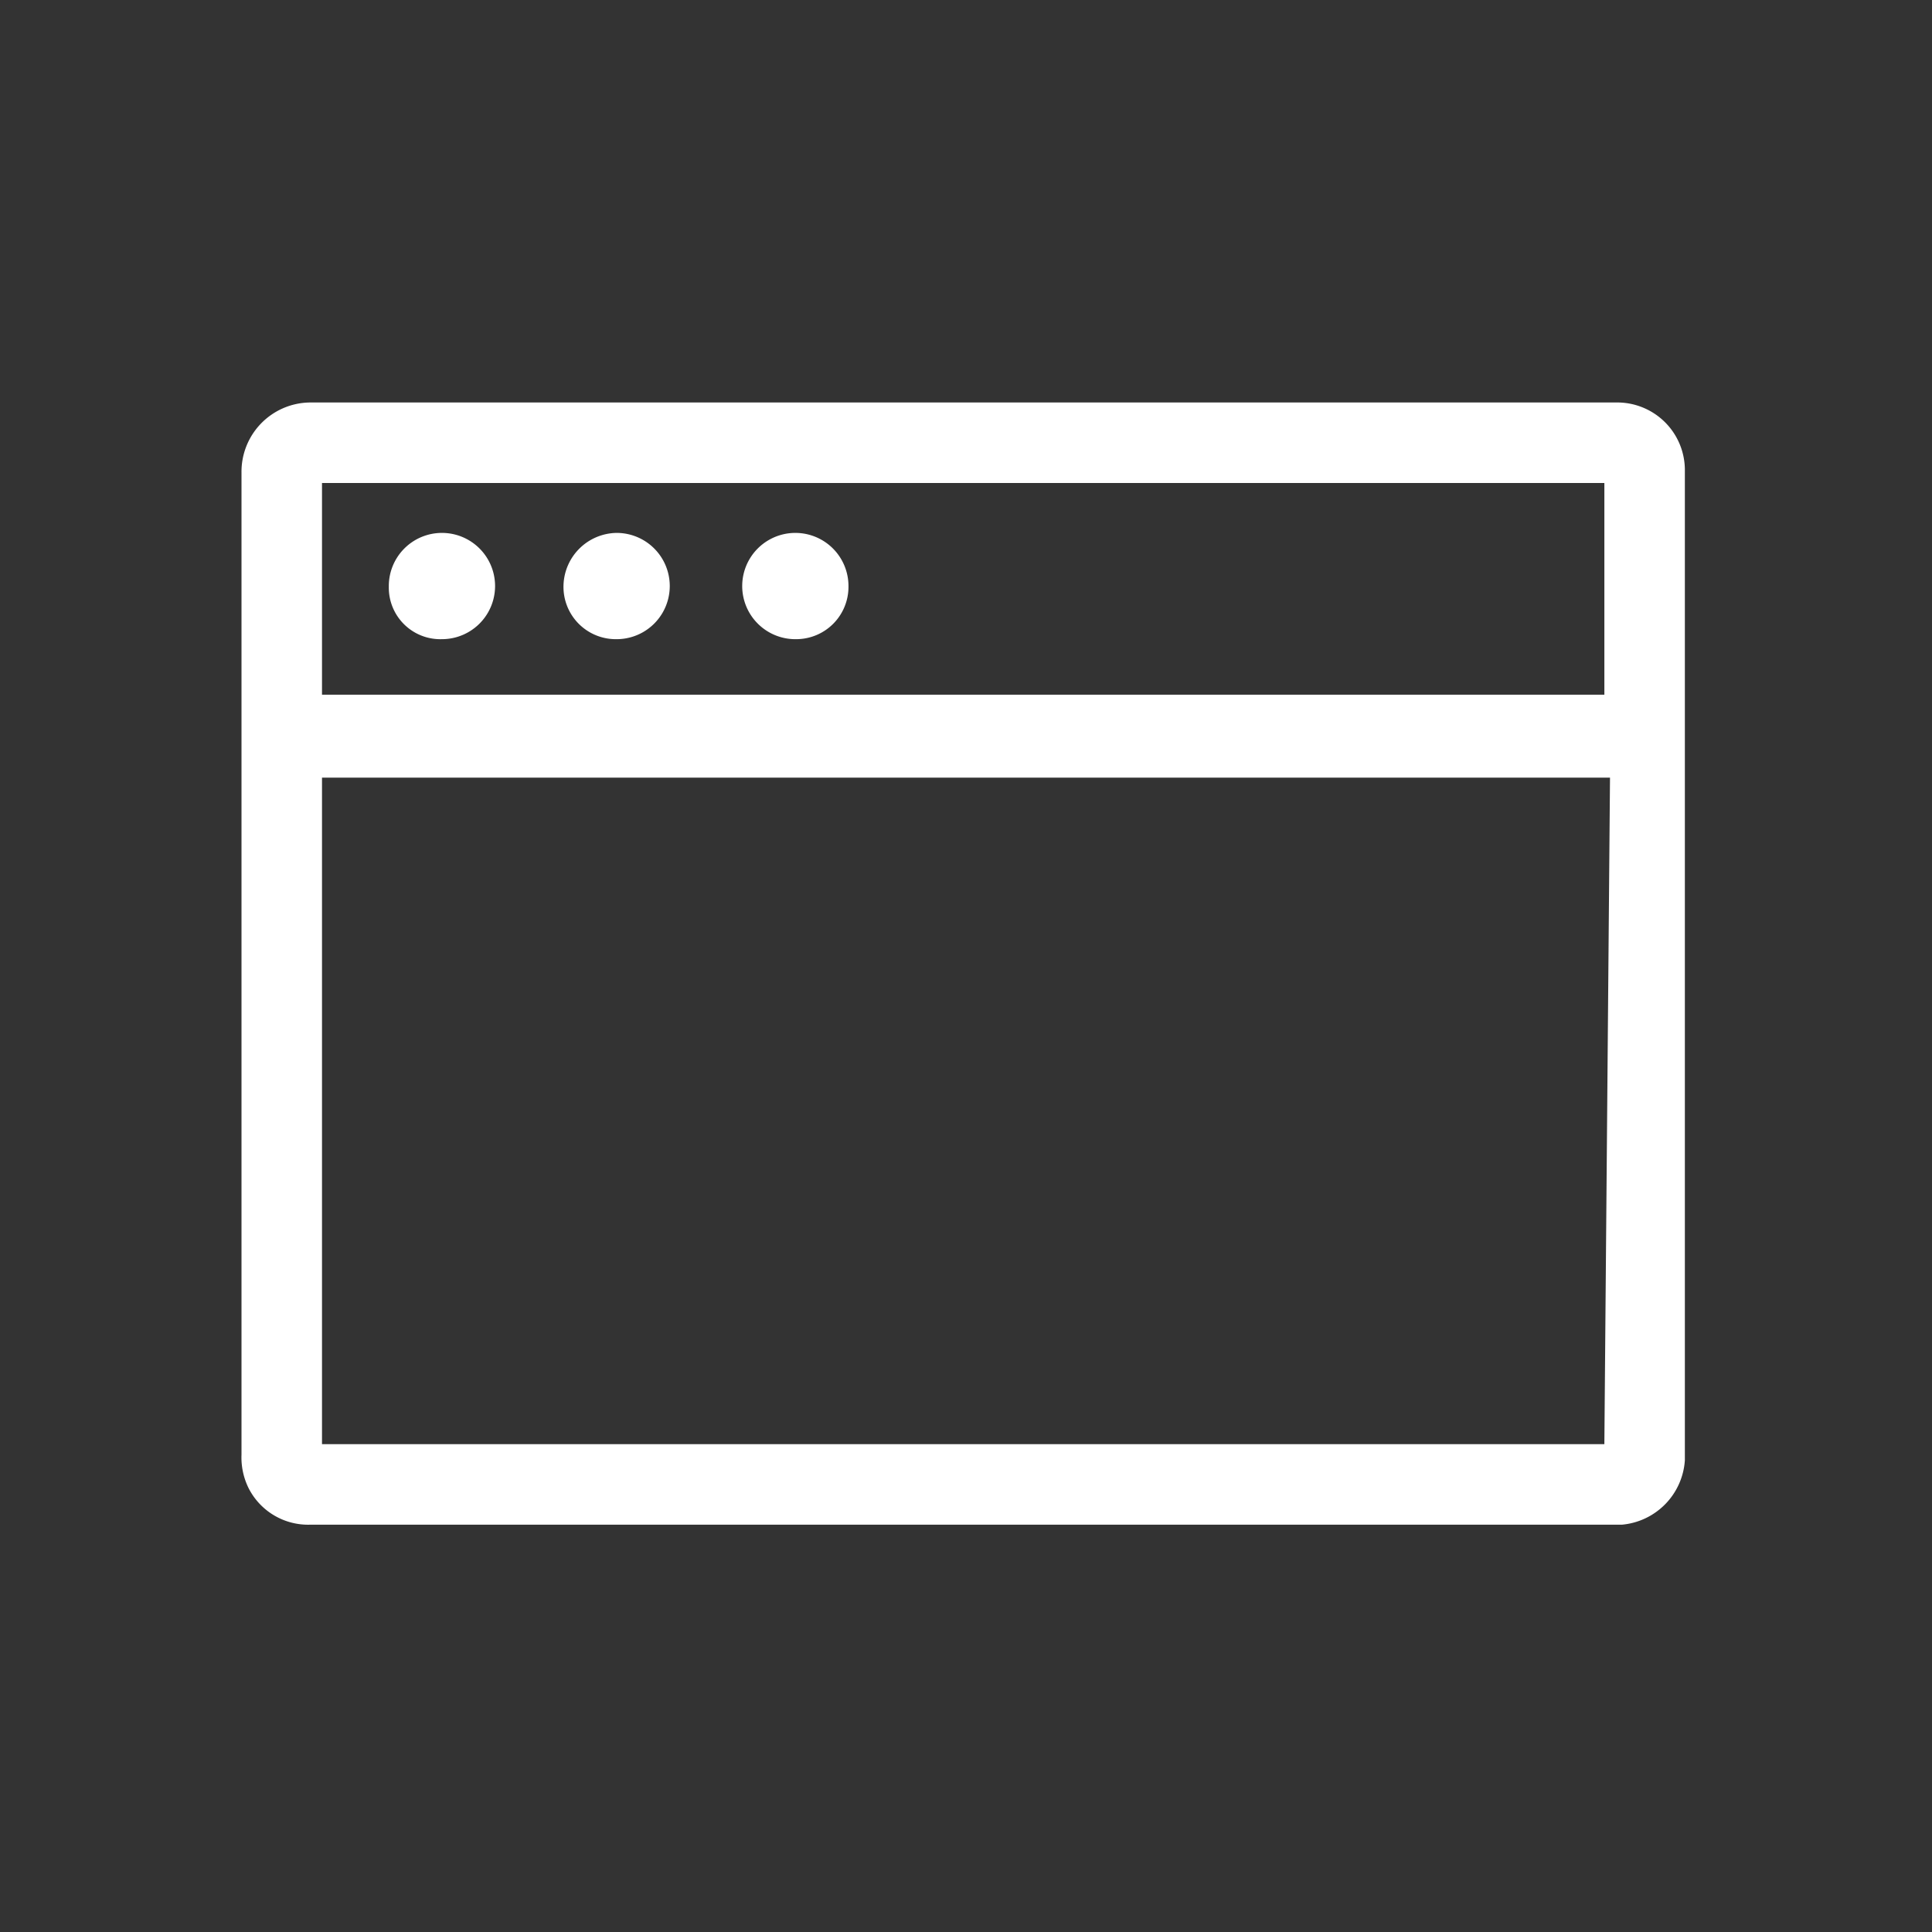 <svg id="yer_1" data-name="Layer 1" xmlns="http://www.w3.org/2000/svg" xmlns:xlink="http://www.w3.org/1999/xlink"
     viewBox="0 0 24 24">
    <rect x="0" y="0" width="24" height="24" fill="#333333" stroke="none"/>
    <defs>
        <style>.cls-1{fill:none;}.cls-2{clip-path:url(#clip-path);}.cls-3{fill:#27292a;}</style>
        <clipPath id="clip-path">
            <path class="cls-1"
                  d="M217-371.45V-370h1.53Zm7.06,4v4.12h4.36Zm4.24,6.79v1.33H217.65v-1.33Zm0,2.66v1.34H217.65V-358Zm-12.7-14.66h-7.07v17.33h6.39V-358h-5.26v-1.33h5.26v-1.33h-5.26V-362h5.26v-1.33h-5.26v-1.33h5.26l.08-4V-370h.6Zm12.7,17.33V-354H217.65v-1.33Zm-5.65-13.33h-6.32v17.33h13.33V-362H224a1.48,1.48,0,0,1-1.11-.28,1.35,1.35,0,0,1-.29-1ZM216.32-374l4.2,4h2.83l7.76,7.34v11.56c0,1.1-1.2,1.1-1.2,1.1h-13.8c-.11,0-1.2-.05-1.2-1.1V-354h-6.6c-.11,0-1.2-.05-1.2-1.1v-17.72a1.21,1.21,0,0,1,.35-.85,1.19,1.19,0,0,1,.86-.33Z"/>
        </clipPath>
    </defs>
    <path class="cls-3"
          style="fill: #fff;"
          d="M20.93,5.85A.84.84,0,0,0,20.07,5H3.84A.86.86,0,0,0,3,5.87c0,1.57,0,4.19,0,5.76,0,.4,0,.8,0,1.2v5.24a.86.86,0,0,0,.09.42.83.83,0,0,0,.77.45H20.15a.86.86,0,0,0,.78-.8V5.85Zm-1,12.09H4V9.66h16ZM8.53,6h11.4V8.63H4V6H8.53Z"/>
    <path style="fill: #fff;" class="cls-3" d="M9.89,7.94a.65.65,0,0,0,.65-.66.66.66,0,1,0-1.32,0A.66.66,0,0,0,9.89,7.94Z"/>
    <path style="fill: #fff;" class="cls-3" d="M7.66,7.94a.66.66,0,1,0,0-1.32A.67.67,0,0,0,7,7.27.65.65,0,0,0,7.66,7.94Z"/>
    <path style="fill: #fff;" class="cls-3" d="M5.49,7.94a.66.66,0,0,0,0-1.32.66.66,0,0,0-.66.67A.64.64,0,0,0,5.49,7.94Z"/>
</svg>